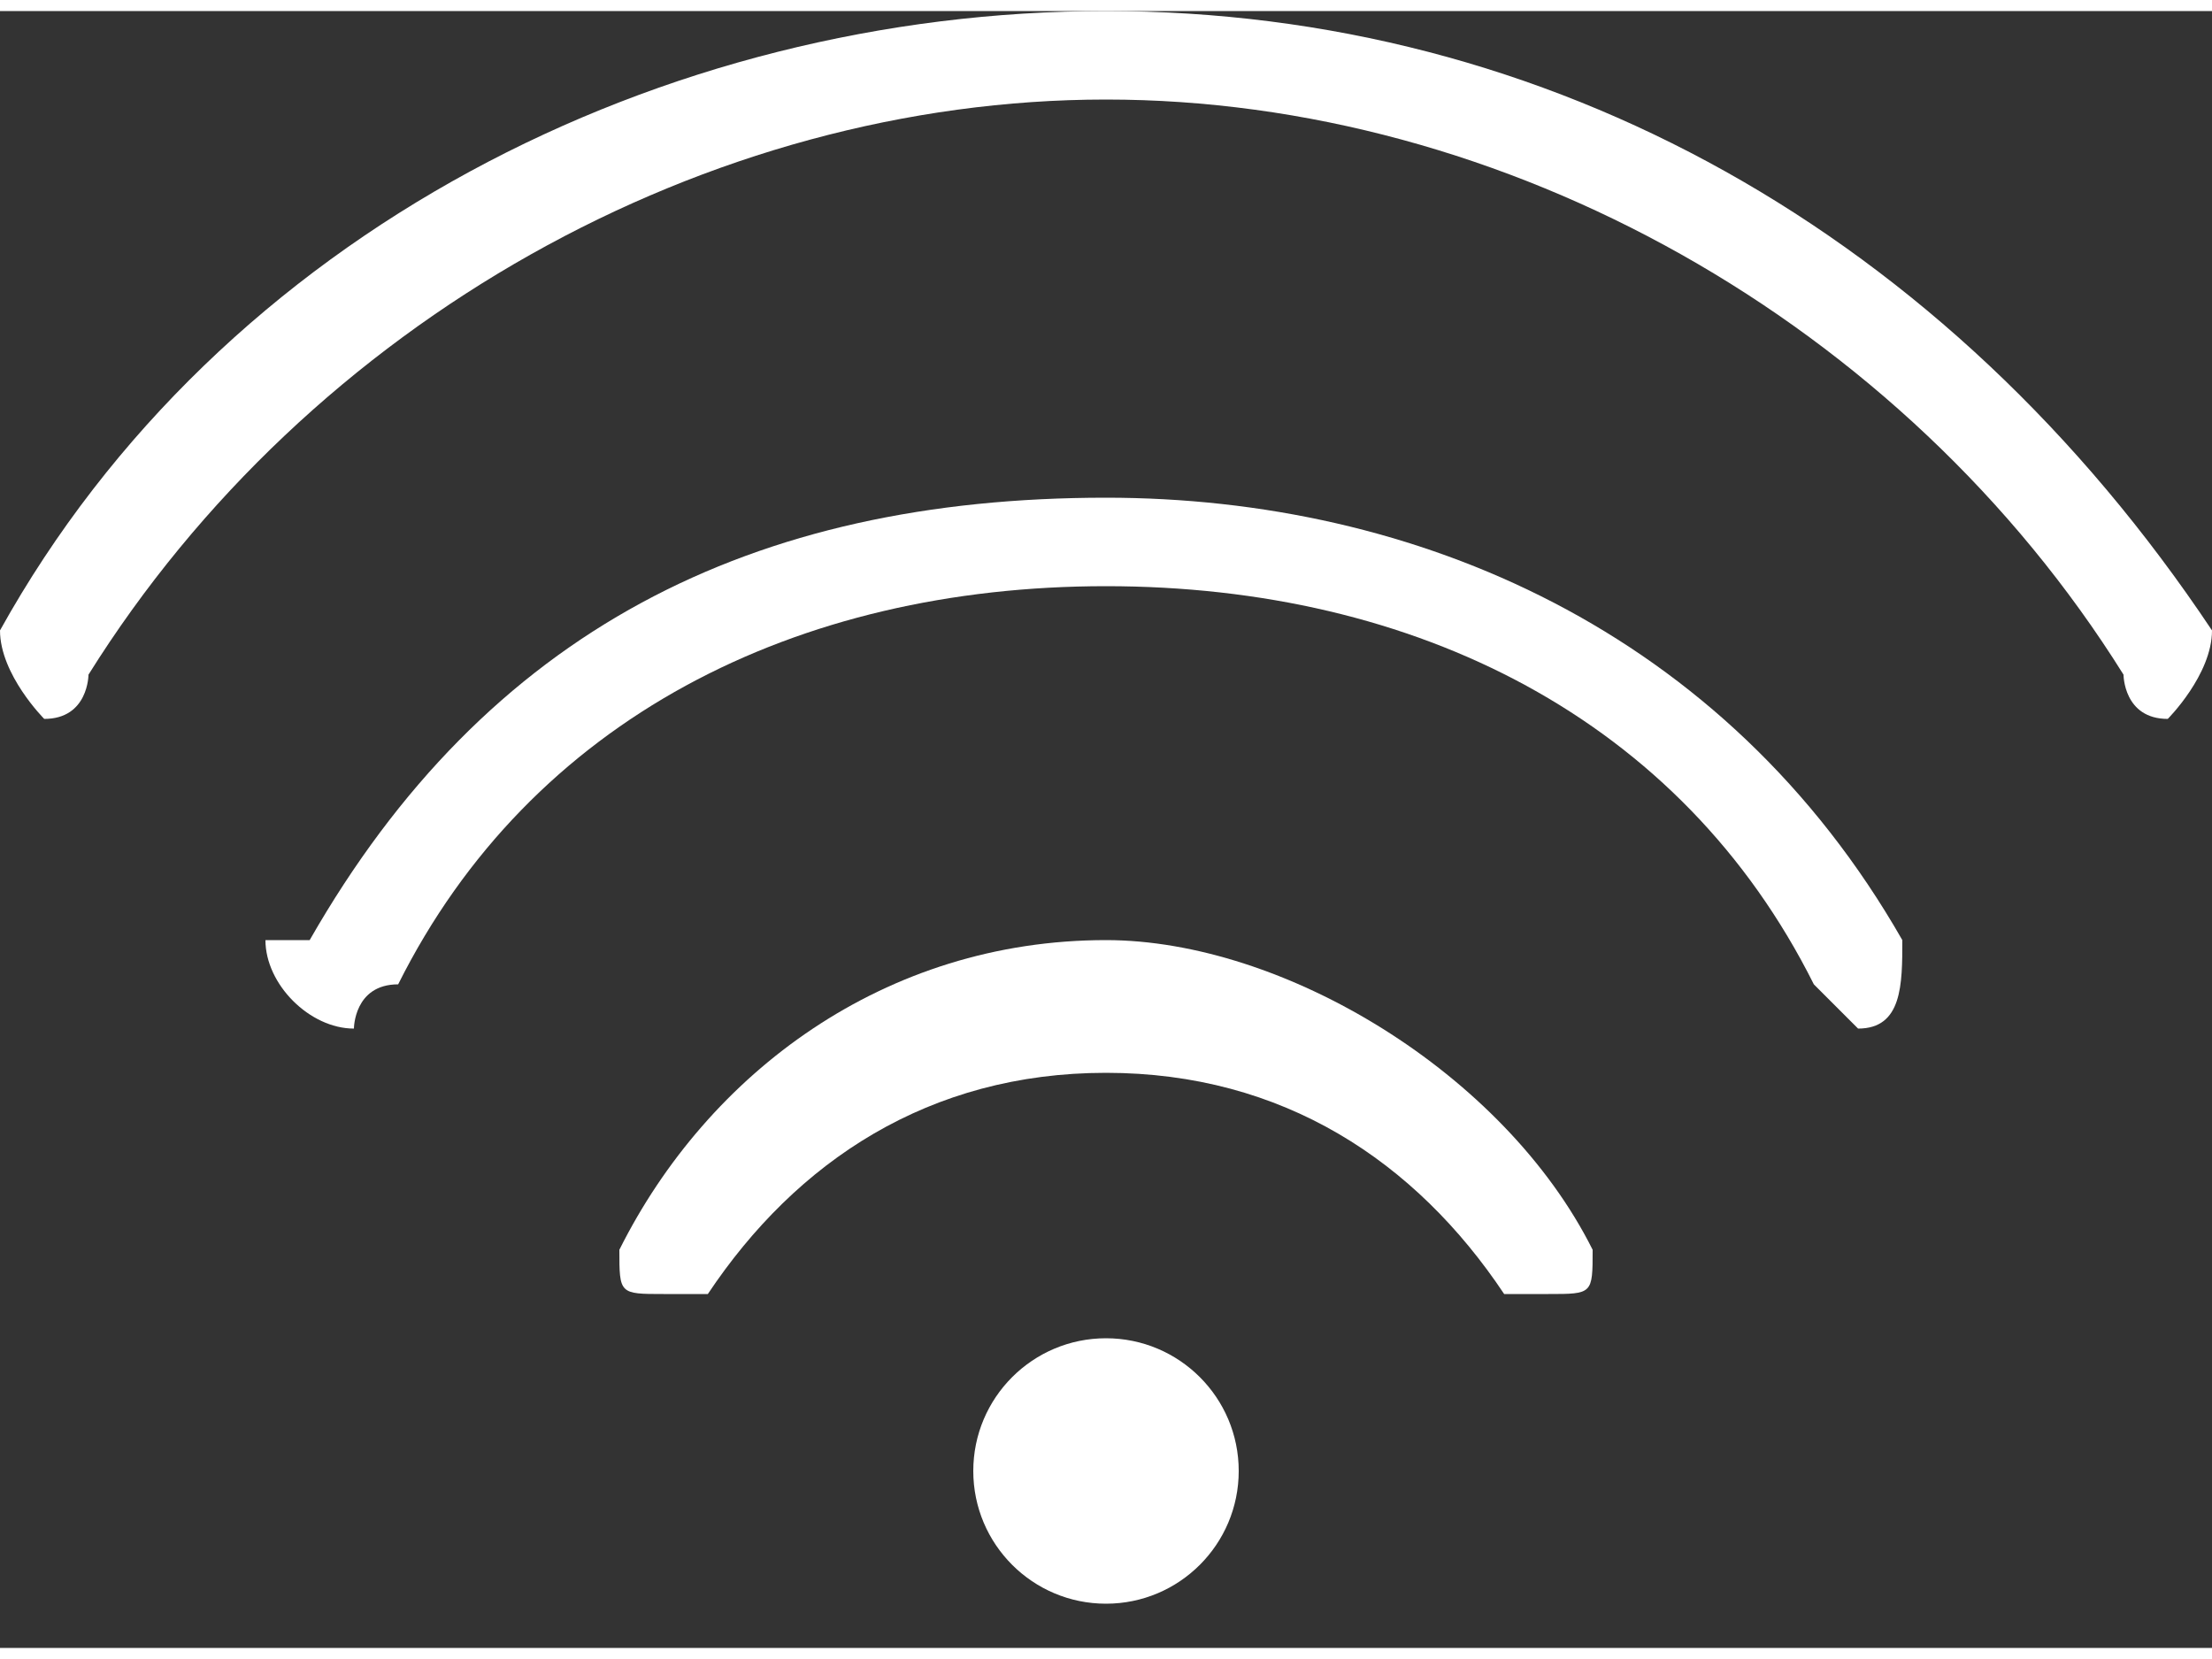 <?xml version="1.0" encoding="UTF-8"?>
<!DOCTYPE svg PUBLIC "-//W3C//DTD SVG 1.1//EN" "http://www.w3.org/Graphics/SVG/1.1/DTD/svg11.dtd">
<!-- Creator: CorelDRAW -->
<svg xmlns="http://www.w3.org/2000/svg" xml:space="preserve" width="20px" height="15px" version="1.1" style="shape-rendering:geometricPrecision; text-rendering:geometricPrecision; image-rendering:optimizeQuality; fill-rule:evenodd; clip-rule:evenodd"
viewBox="0 0 0.5 0.37"
 xmlns:xlink="http://www.w3.org/1999/xlink"
 xmlns:xodm="http://www.corel.com/coreldraw/odm/2003">
 <rect x="0" y="0" width="0.5" height="0.37" fill="#333333" stroke="none"/>
 <defs>
  <style type="text/css">
   <![CDATA[
    .fil0 {fill:white;fill-rule:nonzero}
   ]]>
  </style>
 </defs>
 <g id="Layer_x0020_1">
  <g id="_2514184637520">
   <circle class="fil0" cx="0.25" cy="0.33" r="0.03"/>
   <path class="fil0" d="M0.34 0.29c0,0 0.01,0 0.01,0 0.01,0 0.01,0 0.01,-0.01 0,0 0,0 0,0 -0.02,-0.04 -0.07,-0.07 -0.11,-0.07 -0.05,0 -0.09,0.03 -0.11,0.07 0,0 0,0 0,0 0,0.01 0,0.01 0.01,0.01 0,0 0.01,0 0.01,0 0.02,-0.03 0.05,-0.05 0.09,-0.05 0.04,0 0.07,0.02 0.09,0.05l0 0z"/>
   <path class="fil0" d="M0.41 0.22c0,0 0.01,0.01 0.01,0.01 0.01,0 0.01,-0.01 0.01,-0.02 0,0 0,0 0,0 -0.04,-0.07 -0.11,-0.1 -0.18,-0.1 -0.08,0 -0.14,0.03 -0.18,0.1 0,0 -0.01,0 -0.01,0 0,0.01 0.01,0.02 0.02,0.02 0,0 0,-0.01 0.01,-0.01 0.03,-0.06 0.09,-0.09 0.16,-0.09 0.07,0 0.13,0.03 0.16,0.09l0 0z"/>
   <path class="fil0" d="M0.5 0.14c-0.06,-0.09 -0.15,-0.14 -0.25,-0.14 -0.1,0 -0.2,0.05 -0.25,0.14 0,0 0,0 0,0 0,0.01 0.01,0.02 0.01,0.02 0.01,0 0.01,-0.01 0.01,-0.01 0.05,-0.08 0.14,-0.13 0.23,-0.13 0.09,0 0.18,0.05 0.23,0.13 0,0 0,0.01 0.01,0.01 0,0 0.01,-0.01 0.01,-0.02 0,0 0,0 0,0l0 0z"/>
  </g>
 </g>
</svg>
